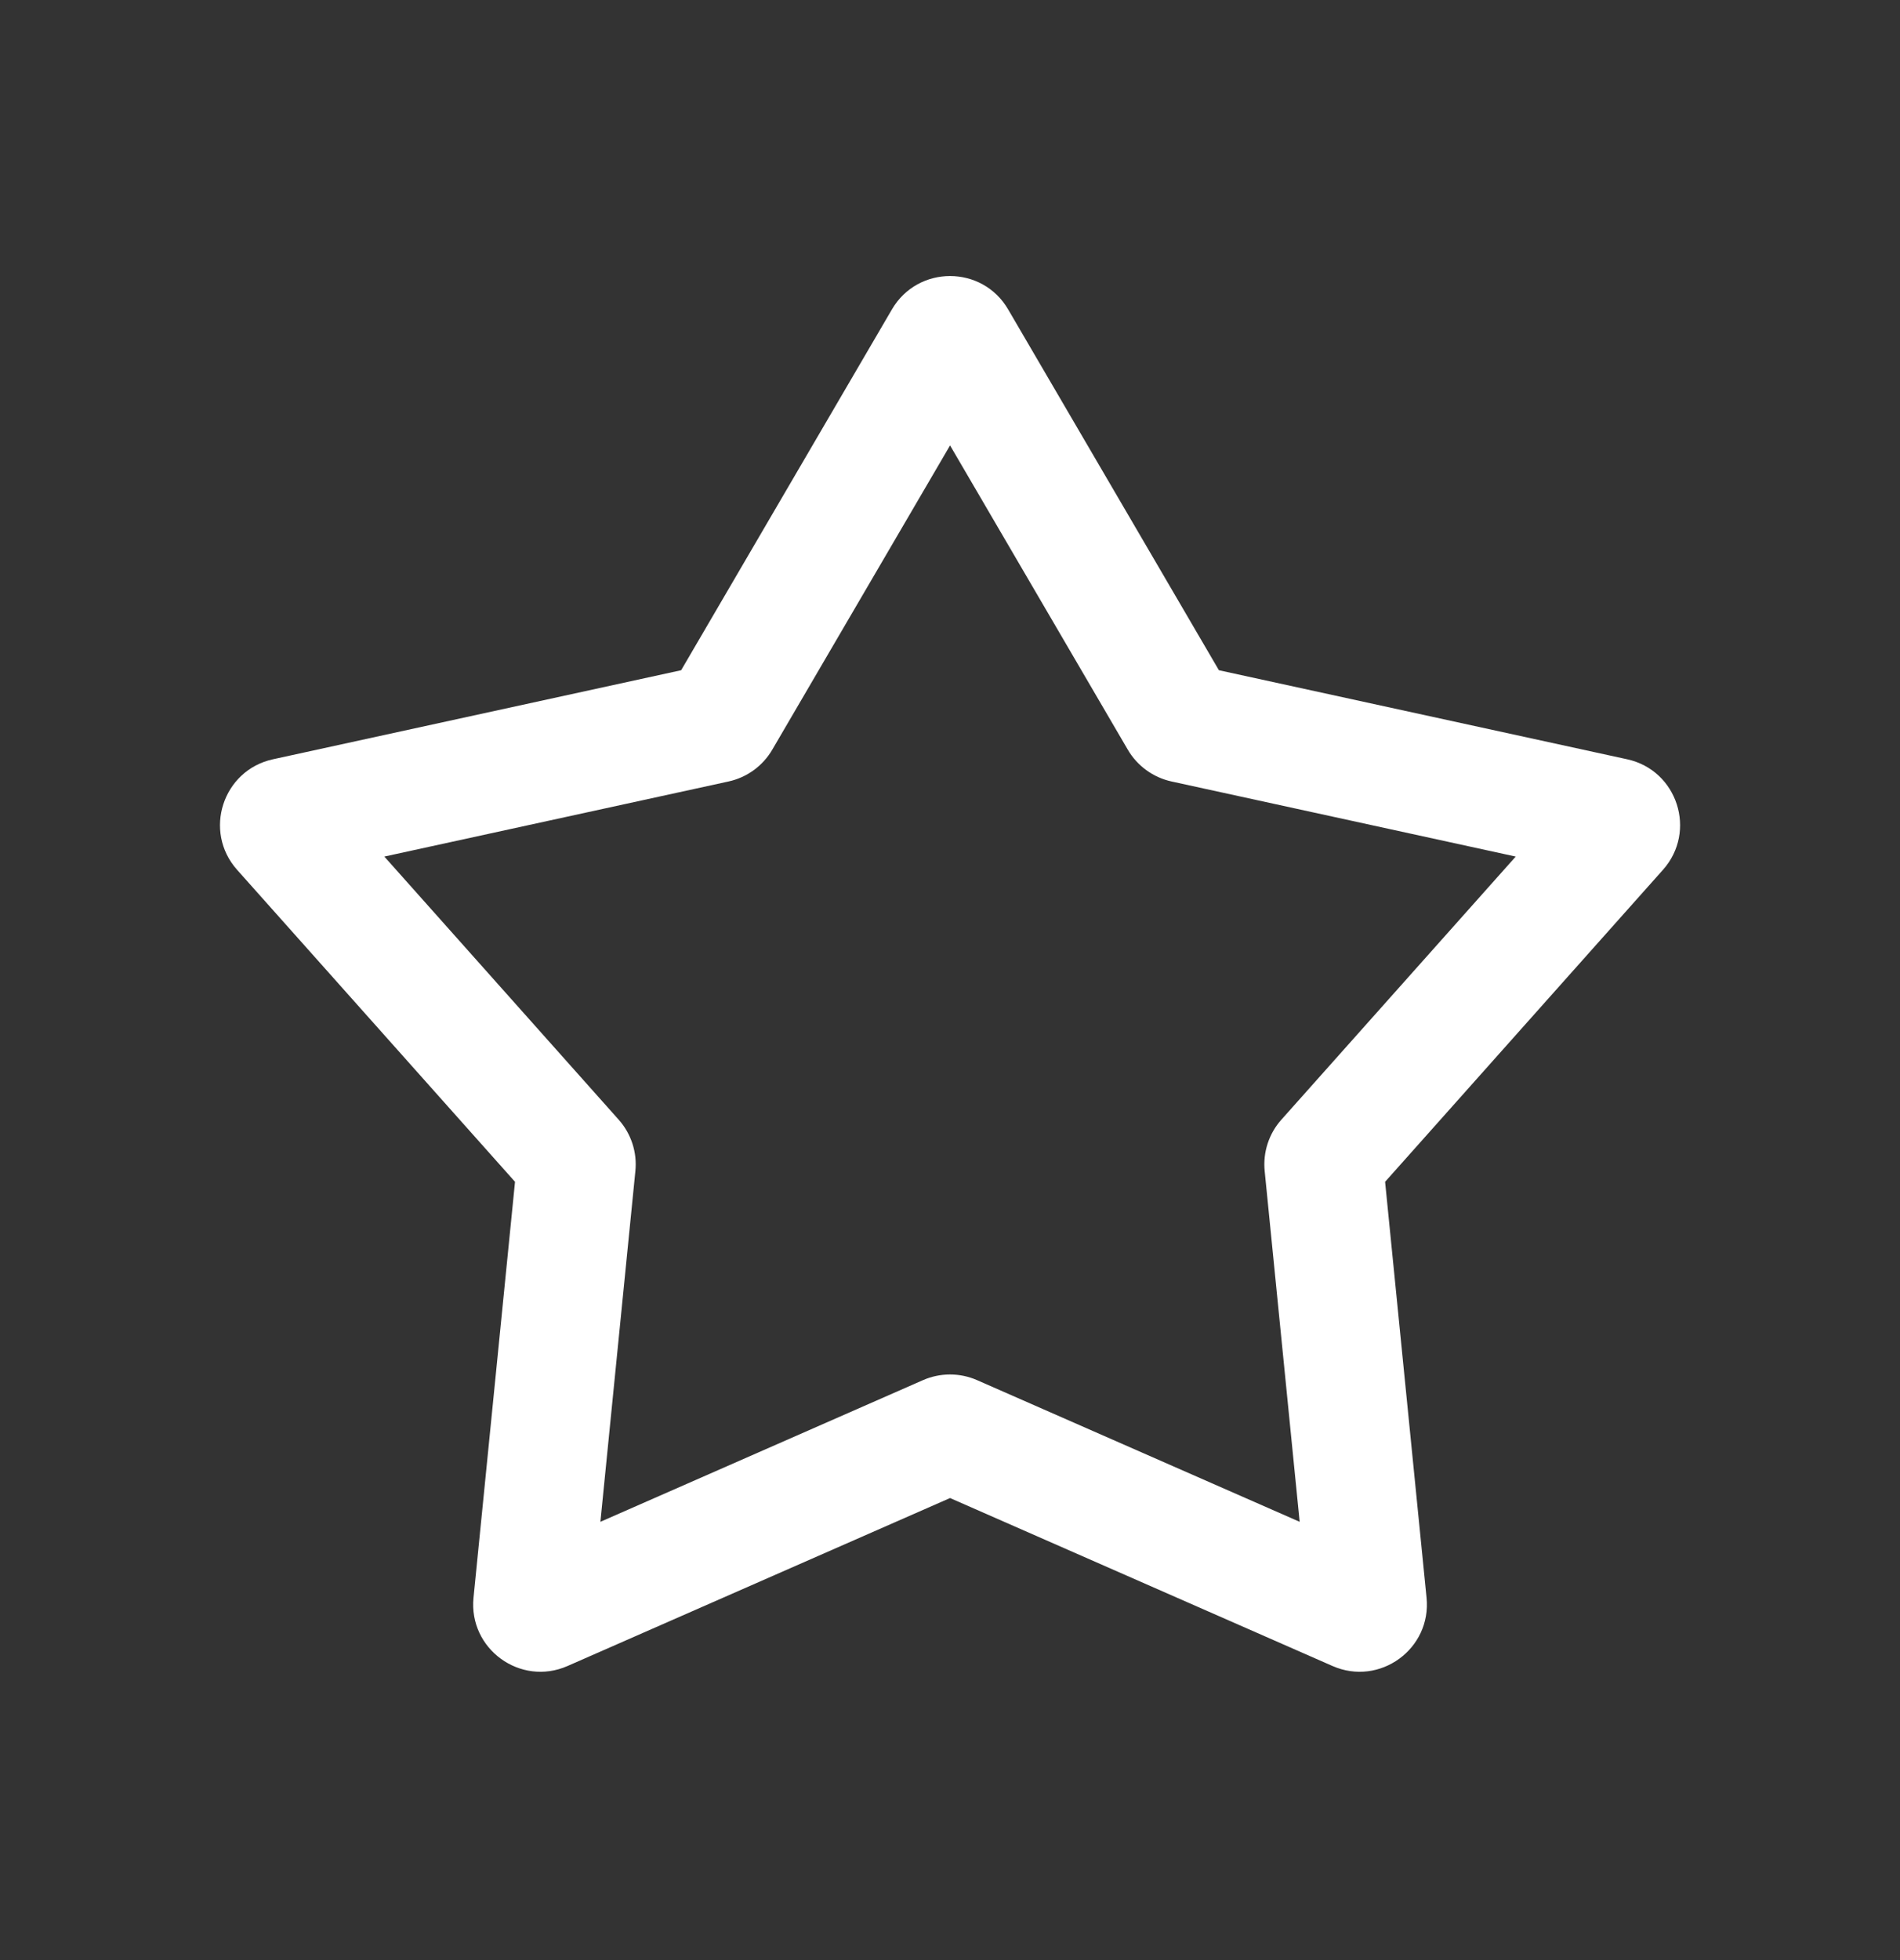<svg width="32" height="33" viewBox="0 0 32 33" fill="none" xmlns="http://www.w3.org/2000/svg">
<rect x="0" y="0" width="32" height="33" fill="#333333" stroke="none"/>
<path d="M15.022 5.209C15.46 4.46 16.542 4.46 16.979 5.209L20.529 11.284L27.404 12.783C28.251 12.967 28.585 13.996 28.008 14.644L23.328 19.897L24.026 26.898C24.113 27.761 23.237 28.397 22.443 28.049L16.001 25.221L9.558 28.049C8.764 28.397 7.889 27.761 7.975 26.898L8.674 19.897L3.993 14.644C3.416 13.996 3.751 12.967 4.598 12.783L11.472 11.284L15.022 5.209ZM16.001 7.499L13.007 12.621C12.847 12.895 12.58 13.089 12.27 13.157L6.473 14.421L10.42 18.851C10.631 19.088 10.733 19.402 10.701 19.717L10.112 25.621L15.545 23.236C15.835 23.109 16.166 23.109 16.456 23.236L21.889 25.621L21.3 19.717C21.268 19.402 21.37 19.087 21.581 18.851L25.528 14.421L19.731 13.157C19.422 13.089 19.154 12.895 18.994 12.621L16.001 7.499Z" fill="white"/>
</svg>

